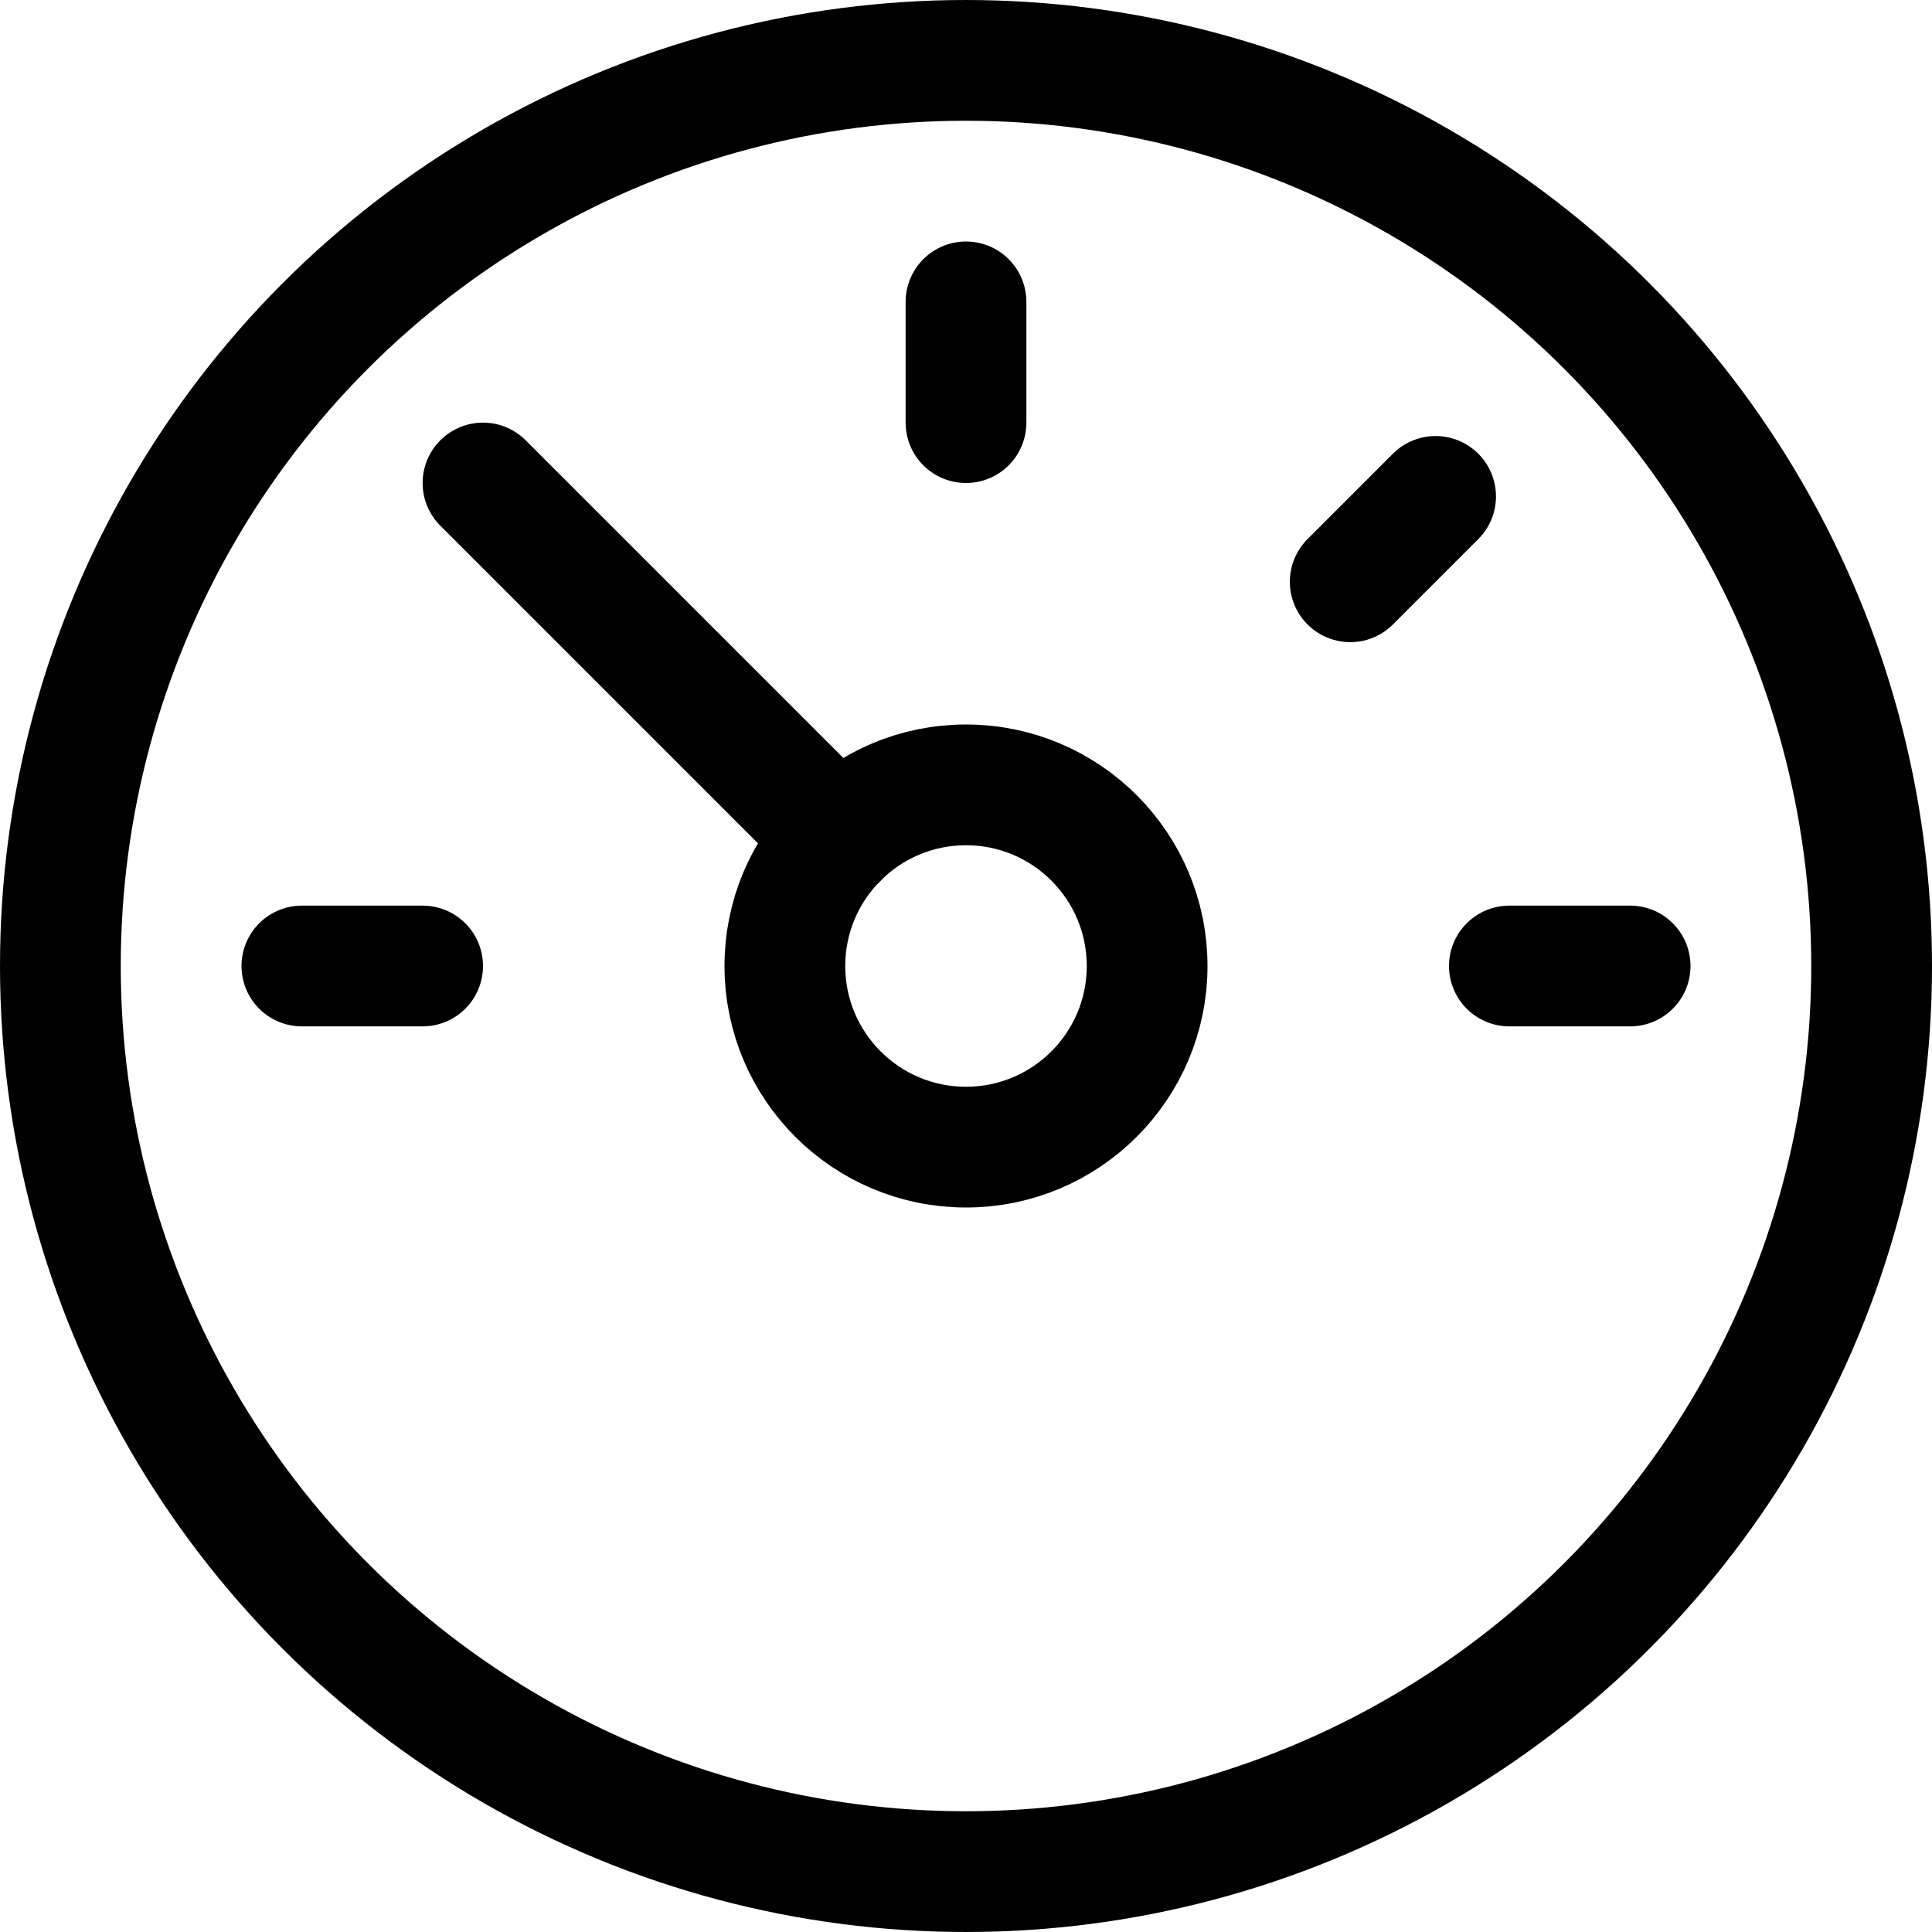 <svg xmlns="http://www.w3.org/2000/svg" viewBox="0 0 32 32" width="32" height="32"><title>f dashboard</title><g class="nc-icon-wrapper" stroke-linecap="round" stroke-linejoin="round" stroke-width="2" fill="#000000" stroke="#000000"><line data-color="color-2" x1="16" y1="5" x2="16" y2="7" fill="none" stroke-miterlimit="10"/> <line data-color="color-2" x1="23.778" y1="8.222" x2="22.364" y2="9.636" fill="none" stroke-miterlimit="10"/> <line data-color="color-2" x1="27" y1="16" x2="25" y2="16" fill="none" stroke-miterlimit="10"/> <line data-color="color-2" x1="7" y1="16" x2="5" y2="16" fill="none" stroke-miterlimit="10"/> <circle cx="16" cy="16" r="15" fill="none" stroke="#000000" stroke-miterlimit="10"/> <line data-color="color-2" x1="13.88" y1="13.88" x2="8" y2="8" fill="none" stroke-miterlimit="10"/> <circle data-color="color-2" cx="16" cy="16" r="3" fill="none" stroke-miterlimit="10"/></g></svg>